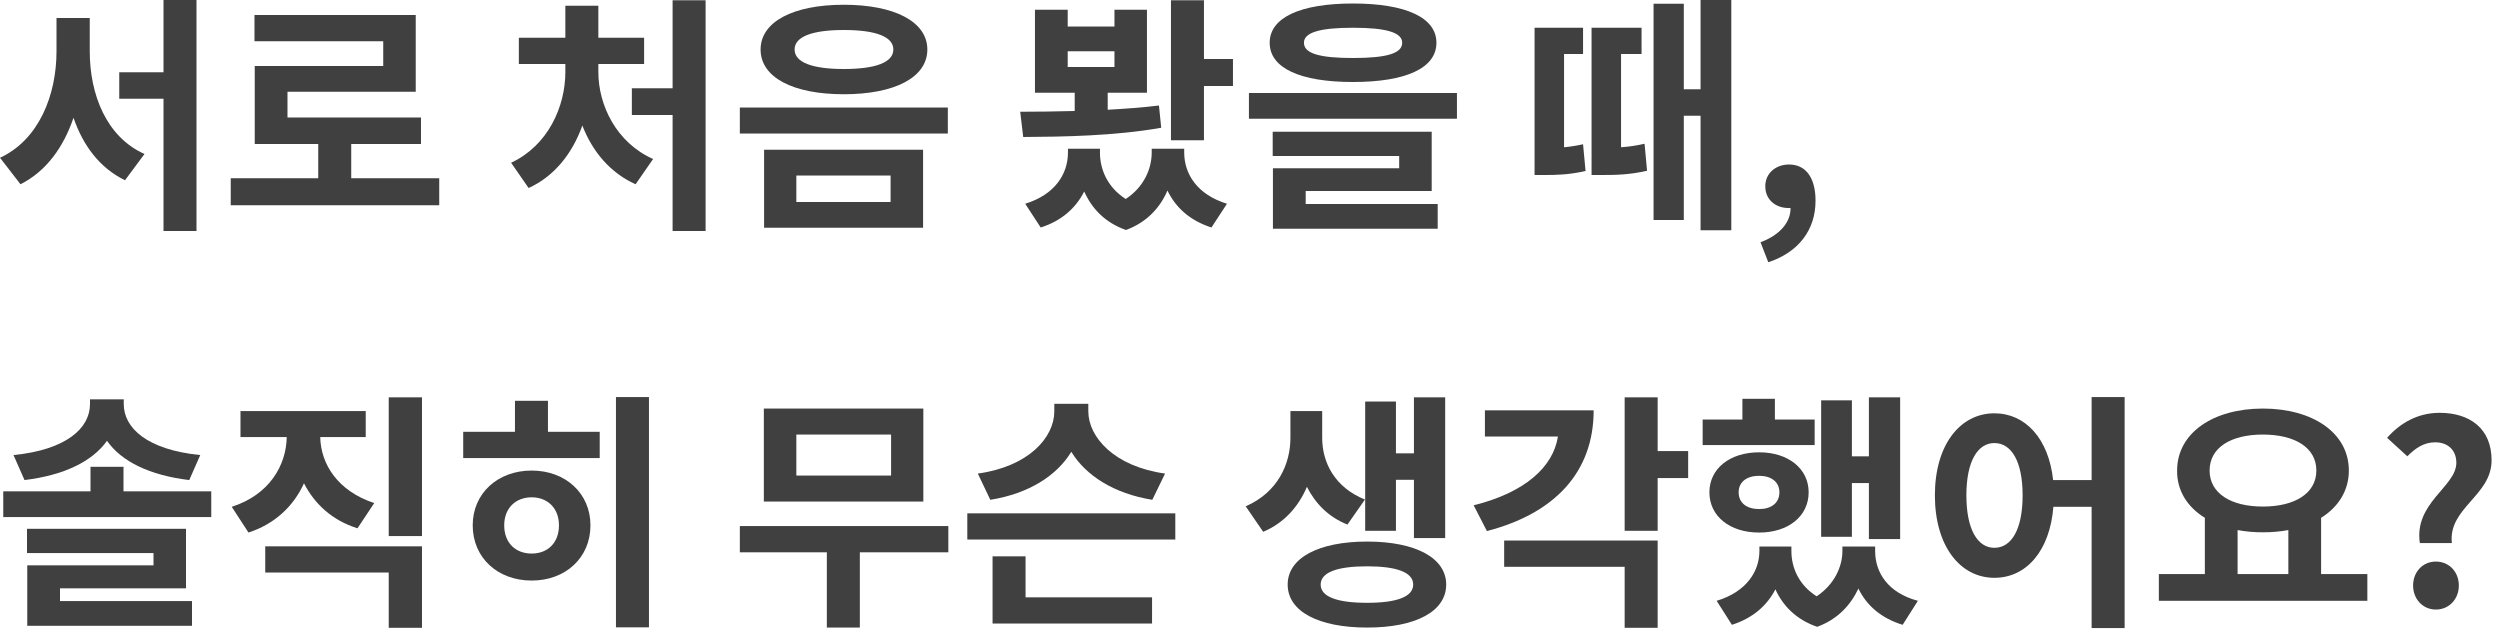 <?xml version="1.0" encoding="utf-8"?>
<svg xmlns="http://www.w3.org/2000/svg" fill="none" height="100%" overflow="visible" preserveAspectRatio="none" style="display: block;" viewBox="0 0 170 43" width="100%">
<g id="   ,  ?">
<path d="M6.103 1.224V3.485C6.103 6.443 7.242 9.316 9.826 10.472L8.5 12.257C6.783 11.424 5.644 9.894 4.998 8.007C4.318 10.013 3.145 11.645 1.394 12.529L0 10.727C2.652 9.503 3.842 6.46 3.842 3.485V1.224H6.103ZM11.118 0H13.362V15.708H11.118V6.715H8.109V4.913H11.118V0Z" fill="#111111" fill-opacity="0.8"/>
<path d="M23.884 12.121H29.868V13.957H15.69V12.121H21.64V9.792H17.322V4.488H26.06V2.805H17.305V1.02H28.27V6.239H19.549V7.99H28.627V9.792H23.884V12.121Z" fill="#111111" fill-opacity="0.8"/>
<path d="M40.688 4.352V4.896C40.688 7.14 41.895 9.69 44.411 10.812L43.221 12.529C41.504 11.764 40.28 10.302 39.6 8.534C38.937 10.404 37.713 11.985 35.945 12.784L34.755 11.067C37.271 9.894 38.444 7.242 38.444 4.896V4.352H35.282V2.567H38.444V0.391H40.688V2.567H43.799V4.352H40.688ZM45.737 0.017H47.981V15.708H45.737V7.82H42.966V6.001H45.737V0.017Z" fill="#111111" fill-opacity="0.8"/>
<path d="M57.381 0.323C60.832 0.323 63.059 1.479 63.059 3.366C63.059 5.27 60.832 6.409 57.381 6.409C53.93 6.409 51.72 5.27 51.72 3.366C51.72 1.479 53.93 0.323 57.381 0.323ZM57.381 2.04C55.256 2.04 54.032 2.482 54.032 3.366C54.032 4.25 55.256 4.692 57.381 4.692C59.523 4.692 60.747 4.25 60.747 3.366C60.747 2.482 59.523 2.04 57.381 2.04ZM51.958 10.183H62.77V15.487H51.958V10.183ZM60.56 11.934H54.151V13.736H60.56V11.934ZM50.309 7.31H64.453V9.078H50.309V7.31Z" fill="#111111" fill-opacity="0.8"/>
<path d="M72.604 3.485V4.556H75.783V3.485H72.604ZM78.809 7.174L78.962 8.687C75.8 9.248 72.264 9.299 69.578 9.316L69.374 7.599C70.496 7.599 71.771 7.582 73.08 7.548V6.307H70.377V0.663H72.604V1.802H75.783V0.663H77.993V6.307H75.324V7.463C76.514 7.395 77.721 7.31 78.809 7.174ZM80.526 10.115V10.37C80.526 11.815 81.393 13.226 83.433 13.855L82.379 15.47C80.9 14.994 79.931 14.093 79.387 12.954C78.894 14.11 77.993 15.113 76.565 15.64C75.12 15.13 74.236 14.161 73.726 13.022C73.165 14.127 72.213 15.011 70.768 15.47L69.714 13.855C71.754 13.226 72.621 11.815 72.621 10.37V10.115H74.797V10.37C74.797 11.526 75.307 12.733 76.548 13.532C77.789 12.716 78.316 11.475 78.316 10.37V10.115H80.526ZM81.869 4.012H83.841V5.848H81.869V9.537H79.625V0.017H81.869V4.012Z" fill="#111111" fill-opacity="0.8"/>
<path d="M91.999 1.887C89.739 1.887 88.668 2.21 88.668 2.907C88.668 3.638 89.739 3.944 91.999 3.944C94.278 3.944 95.349 3.638 95.349 2.907C95.349 2.21 94.278 1.887 91.999 1.887ZM91.999 5.576C88.43 5.576 86.338 4.641 86.338 2.907C86.338 1.19 88.43 0.238 91.999 0.238C95.587 0.238 97.677 1.19 97.677 2.907C97.677 4.641 95.587 5.576 91.999 5.576ZM88.787 12.988V13.872H97.763V15.555H86.559V11.441H95.144V10.608H86.543V8.959H97.355V12.988H88.787ZM84.927 6.324H99.072V8.075H84.927V6.324Z" fill="#111111" fill-opacity="0.8"/>
<path d="M106.356 3.672V10.013C106.747 9.979 107.189 9.911 107.648 9.809L107.818 11.628C106.679 11.883 105.863 11.9 105.047 11.9H104.35V1.887H107.648V3.672H106.356ZM110.232 3.672V10.013C110.725 9.979 111.235 9.911 111.83 9.775L112 11.611C110.81 11.883 109.892 11.9 108.957 11.9H108.226V1.887H111.626V3.672H110.232ZM115.638 0H117.729V15.657H115.638V7.871H114.499V14.96H112.442V0.255H114.499V6.069H115.638V0Z" fill="#111111" fill-opacity="0.8"/>
<path d="M120.243 17.833L119.716 16.473C121.042 15.98 121.773 15.096 121.756 14.144C121.705 14.144 121.654 14.144 121.603 14.144C120.787 14.144 120.039 13.617 120.039 12.665C120.039 11.764 120.77 11.186 121.654 11.186C122.81 11.186 123.456 12.104 123.456 13.651C123.456 15.64 122.3 17.153 120.243 17.833Z" fill="#111111" fill-opacity="0.8"/>
<path d="M13.617 30.944L12.869 32.644C10.183 32.321 8.262 31.386 7.276 29.975C6.273 31.386 4.335 32.321 1.666 32.644L0.918 30.944C4.522 30.587 6.12 29.108 6.12 27.476V27.153H8.415V27.476C8.415 29.108 10.013 30.587 13.617 30.944ZM4.08 40.005V40.872H13.056V42.555H1.853V38.441H10.438V37.608H1.836V35.959H12.648V40.005H4.08ZM8.398 33.409H14.365V35.16H0.221V33.409H6.154V31.743H8.398V33.409Z" fill="#111111" fill-opacity="0.8"/>
<path d="M25.448 34.208L24.309 35.925C22.575 35.381 21.385 34.259 20.671 32.865C19.974 34.395 18.716 35.619 16.897 36.214L15.758 34.463C18.308 33.647 19.464 31.658 19.498 29.72H16.353V27.952H24.87V29.72H21.776C21.81 31.556 22.966 33.392 25.448 34.208ZM18.036 38.934V37.149H28.695V42.691H26.434V38.934H18.036ZM26.434 27.017H28.695V36.452H26.434V27.017Z" fill="#111111" fill-opacity="0.8"/>
<path d="M36.156 37.642C37.227 37.642 38.009 36.928 38.009 35.721C38.009 34.548 37.227 33.817 36.156 33.817C35.068 33.817 34.286 34.548 34.286 35.721C34.286 36.928 35.068 37.642 36.156 37.642ZM36.156 31.998C38.451 31.998 40.151 33.545 40.151 35.721C40.151 37.931 38.451 39.478 36.156 39.478C33.844 39.478 32.144 37.931 32.144 35.721C32.144 33.545 33.844 31.998 36.156 31.998ZM37.261 27.255V29.363H40.78V31.148H31.498V29.363H35.017V27.255H37.261ZM41.885 27H44.129V42.657H41.885V27Z" fill="#111111" fill-opacity="0.8"/>
<path d="M60.594 32.338V29.55H54.151V32.338H60.594ZM62.787 27.782V34.106H51.941V27.782H62.787ZM64.487 35.772V37.557H58.469V42.674H56.225V37.557H50.309V35.772H64.487Z" fill="#111111" fill-opacity="0.8"/>
<path d="M79.224 32.202L78.357 33.987C75.739 33.562 73.835 32.338 72.849 30.723C71.863 32.338 69.976 33.562 67.341 33.987L66.491 32.202C69.959 31.726 71.693 29.737 71.693 27.969V27.459H74.005V27.969C74.005 29.72 75.773 31.726 79.224 32.202ZM69.738 37.829V40.617H78.34V42.402H67.494V37.829H69.738ZM65.777 34.905H79.921V36.69H65.777V34.905Z" fill="#111111" fill-opacity="0.8"/>
<path d="M94.924 32.627V36.095H92.832V27.306H94.924V30.825H96.147V27.017H98.272V36.588H96.147V32.627H94.924ZM92.816 33.97L91.626 35.67C90.334 35.16 89.433 34.225 88.871 33.103C88.311 34.429 87.341 35.551 85.897 36.163L84.707 34.429C86.9 33.477 87.749 31.539 87.749 29.771V27.952H89.909V29.771C89.909 31.454 90.758 33.137 92.816 33.97ZM92.969 40.991C94.975 40.991 96.097 40.583 96.097 39.75C96.097 38.917 94.975 38.509 92.969 38.509C90.928 38.509 89.806 38.917 89.806 39.75C89.806 40.583 90.928 40.991 92.969 40.991ZM92.969 36.826C96.249 36.826 98.341 37.931 98.341 39.75C98.341 41.586 96.249 42.674 92.969 42.674C89.671 42.674 87.562 41.586 87.562 39.75C87.562 37.931 89.671 36.826 92.969 36.826Z" fill="#111111" fill-opacity="0.8"/>
<path d="M100.974 27.901H108.369C108.369 32.083 105.751 34.905 101.11 36.112L100.209 34.361C103.694 33.494 105.615 31.76 105.938 29.686H100.974V27.901ZM102.283 38.543V36.758H112.721V42.691H110.477V38.543H102.283ZM114.795 30.672V32.508H112.721V36.095H110.477V27.017H112.721V30.672H114.795Z" fill="#111111" fill-opacity="0.8"/>
<path d="M125.929 32.848V36.503H123.838V27.221H125.929V31.029H127.085V27.017H129.21V36.656H127.085V32.848H125.929ZM123.396 28.53V30.264H115.78V28.53H118.483V27.119H120.693V28.53H123.396ZM119.622 32.355C118.789 32.355 118.228 32.763 118.228 33.477C118.228 34.208 118.789 34.616 119.622 34.616C120.438 34.616 120.999 34.208 120.999 33.477C120.999 32.763 120.438 32.355 119.622 32.355ZM119.622 36.214C117.633 36.214 116.239 35.109 116.239 33.477C116.239 31.862 117.633 30.757 119.622 30.757C121.594 30.757 122.988 31.862 122.988 33.477C122.988 35.109 121.594 36.214 119.622 36.214ZM127.51 37.166V37.472C127.51 38.934 128.377 40.311 130.417 40.855L129.38 42.487C127.884 42.028 126.915 41.144 126.371 40.022C125.844 41.144 124.96 42.113 123.566 42.623C122.138 42.13 121.237 41.195 120.727 40.073C120.166 41.161 119.214 42.028 117.769 42.487L116.732 40.855C118.772 40.243 119.639 38.832 119.639 37.472V37.166H121.815V37.472C121.815 38.611 122.325 39.784 123.532 40.549C124.756 39.733 125.283 38.509 125.283 37.472V37.166H127.51Z" fill="#111111" fill-opacity="0.8"/>
<path d="M135.618 37.251C136.774 37.251 137.538 36.01 137.538 33.681C137.538 31.369 136.774 30.128 135.618 30.128C134.479 30.128 133.714 31.369 133.714 33.681C133.714 36.01 134.479 37.251 135.618 37.251ZM142.23 27H144.475V42.708H142.23V34.463H139.63C139.392 37.455 137.794 39.291 135.618 39.291C133.289 39.291 131.572 37.132 131.572 33.681C131.572 30.247 133.289 28.105 135.618 28.105C137.726 28.105 139.307 29.822 139.613 32.644H142.23V27Z" fill="#111111" fill-opacity="0.8"/>
<path d="M152.157 36.044V39.036H155.608V36.044C155.064 36.146 154.486 36.197 153.874 36.197C153.262 36.197 152.701 36.146 152.157 36.044ZM153.874 29.55C151.698 29.55 150.253 30.434 150.253 31.998C150.253 33.545 151.698 34.446 153.874 34.446C156.05 34.446 157.512 33.545 157.512 31.998C157.512 30.434 156.05 29.55 153.874 29.55ZM157.835 39.036H160.98V40.855H146.802V39.036H149.93V35.211C148.74 34.48 148.026 33.358 148.043 31.998C148.043 29.431 150.508 27.782 153.874 27.782C157.257 27.782 159.722 29.431 159.722 31.998C159.722 33.358 159.008 34.48 157.835 35.211V39.036Z" fill="#111111" fill-opacity="0.8"/>
<path d="M164.549 36.928C164.141 34.191 167.031 33.086 167.031 31.471C167.031 30.621 166.47 30.077 165.586 30.077C164.838 30.077 164.243 30.468 163.699 31.029L162.322 29.771C163.206 28.768 164.413 28.071 165.892 28.071C167.932 28.071 169.428 29.125 169.428 31.301C169.428 33.715 166.47 34.531 166.725 36.928H164.549ZM165.637 41.45C164.753 41.45 164.09 40.736 164.09 39.818C164.09 38.883 164.753 38.186 165.637 38.186C166.538 38.186 167.201 38.883 167.201 39.818C167.201 40.736 166.538 41.45 165.637 41.45Z" fill="#111111" fill-opacity="0.8"/>
</g>
</svg>